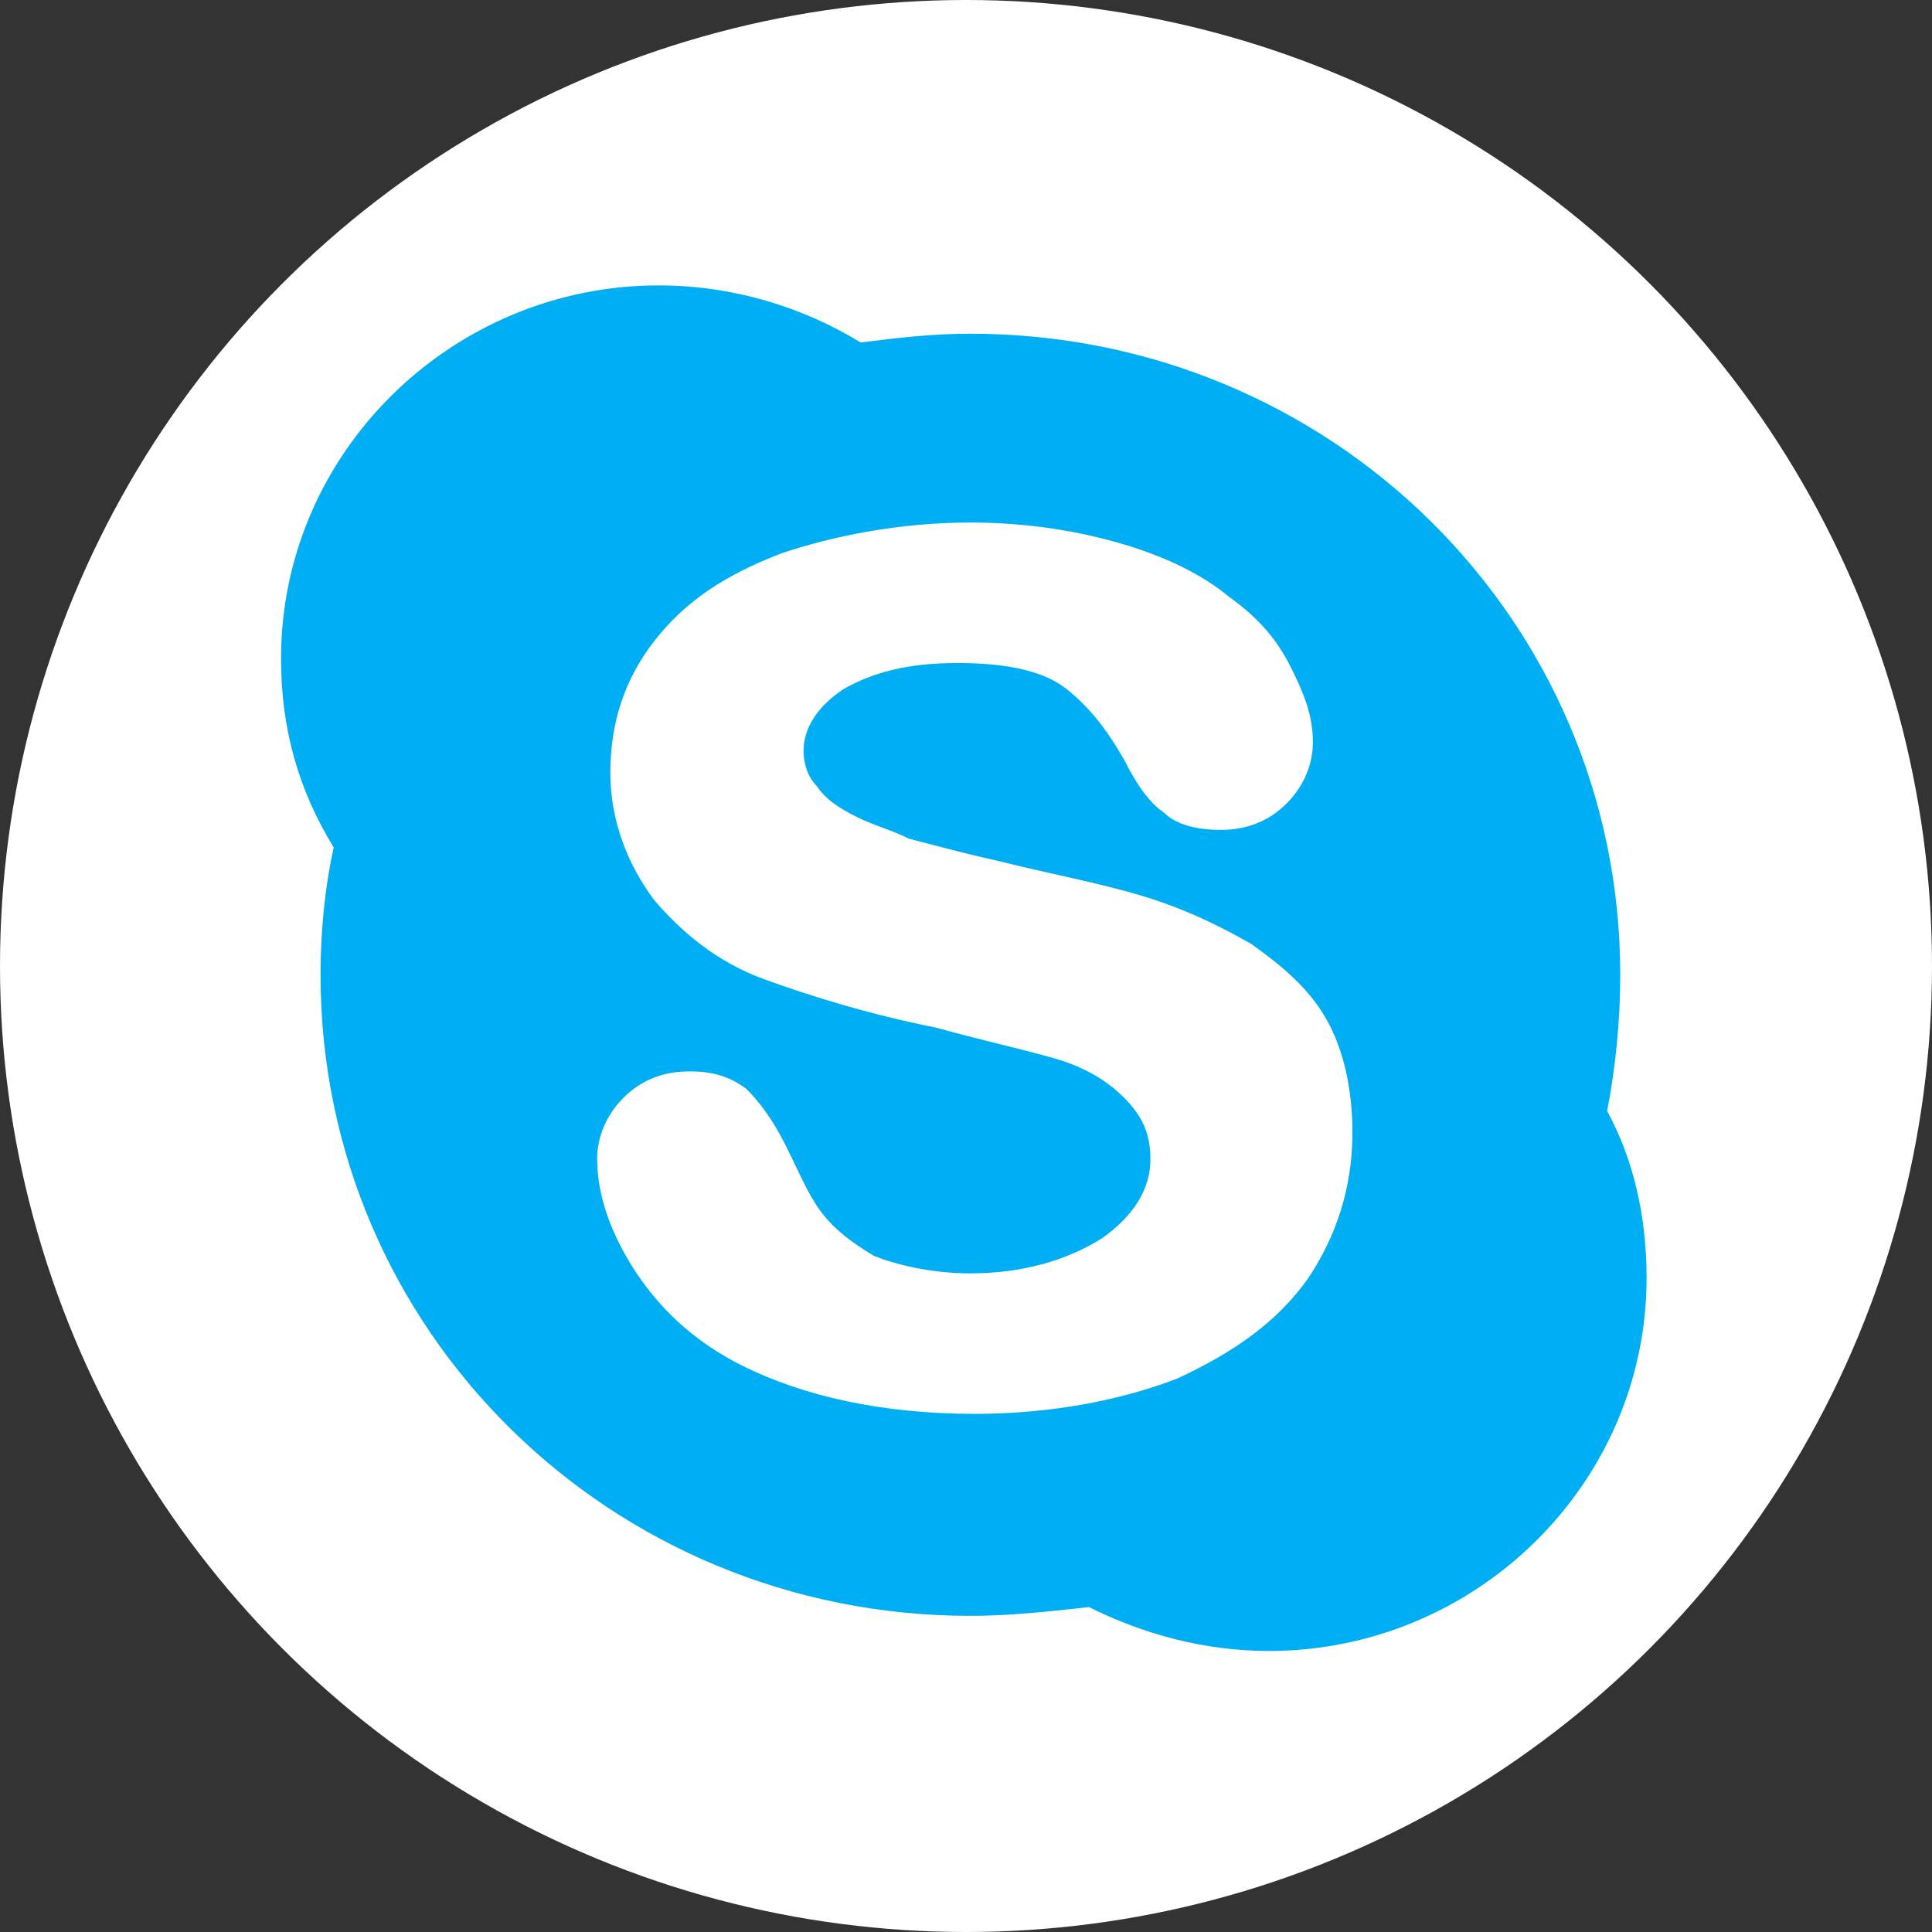 <?xml version="1.0" encoding="utf-8"?>
<!-- Generator: Adobe Illustrator 26.0.1, SVG Export Plug-In . SVG Version: 6.00 Build 0)  -->
<svg version="1.1" id="Layer_1" xmlns="http://www.w3.org/2000/svg" xmlns:xlink="http://www.w3.org/1999/xlink" x="0px" y="0px"
	 viewBox="0 0 44 44" style="enable-background:new 0 0 44 44;" xml:space="preserve">
<rect x="0" y="0" width="44" height="44" fill="#333333" stroke="none"/>
<style type="text/css">
	.st0{fill:#FFFFFF;}
	.st1{fill:none;}
	.st2{fill-rule:evenodd;clip-rule:evenodd;fill:#00AEF3;}
</style>
<g>
	<circle class="st0" cx="22" cy="22" r="22"/>
	<g id="_x31__stroke">
		<g id="Skype_1_">
			<rect x="6.5" y="6.5" class="st1" width="31.1" height="31.1"/>
			<path id="Skype" class="st2" d="M29.8,29.1c-0.7,1-1.7,1.7-3,2.3c-1.3,0.5-2.9,0.8-4.6,0.8c-2.1,0-3.9-0.4-5.3-1.1
				c-1-0.5-1.8-1.2-2.4-2.1c-0.6-0.9-0.9-1.8-0.9-2.6c0-0.5,0.2-1,0.6-1.4c0.4-0.4,0.9-0.6,1.5-0.6c0.5,0,0.9,0.1,1.3,0.4
				c0.3,0.3,0.6,0.7,0.9,1.3c0.3,0.6,0.5,1.1,0.8,1.5c0.3,0.4,0.7,0.7,1.2,1c0.5,0.2,1.3,0.4,2.2,0.4c1.2,0,2.2-0.3,3-0.8
				c0.7-0.5,1.1-1.1,1.1-1.8c0-0.6-0.2-1-0.6-1.4c-0.4-0.4-0.9-0.7-1.6-0.9c-0.7-0.2-1.6-0.4-2.7-0.7c-1.5-0.3-2.8-0.7-3.9-1.1
				c-1.1-0.4-1.9-1.1-2.5-1.8c-0.6-0.8-1-1.8-1-2.9c0-1.1,0.3-2.1,1-3c0.7-0.9,1.6-1.5,2.9-2c1.2-0.4,2.7-0.7,4.3-0.7
				c1.3,0,2.5,0.2,3.5,0.5c1,0.3,1.8,0.7,2.4,1.2c0.7,0.5,1.1,1,1.4,1.6c0.3,0.6,0.5,1.1,0.5,1.7c0,0.5-0.2,1-0.6,1.4
				c-0.4,0.4-0.9,0.6-1.5,0.6c-0.5,0-1-0.1-1.3-0.4c-0.3-0.2-0.6-0.6-0.9-1.2c-0.4-0.7-0.8-1.2-1.3-1.6c-0.5-0.4-1.3-0.6-2.5-0.6
				c-1.1,0-1.9,0.2-2.6,0.6c-0.6,0.4-0.9,0.9-0.9,1.4c0,0.3,0.1,0.6,0.3,0.8c0.2,0.3,0.5,0.5,0.9,0.7c0.4,0.2,0.8,0.3,1.2,0.5
				c0.4,0.1,1.1,0.3,2,0.5c1.2,0.3,2.3,0.5,3.3,0.8c1,0.3,1.8,0.7,2.5,1.1c0.7,0.5,1.3,1,1.7,1.7c0.4,0.7,0.6,1.6,0.6,2.6
				C30.8,27.1,30.4,28.2,29.8,29.1z M36.6,25.3c0.2-1,0.3-2.1,0.3-3.1c0-8.1-6.6-14.6-14.8-14.6c-0.9,0-1.7,0.1-2.5,0.2
				c-1.3-0.8-2.9-1.3-4.6-1.3c-4.7,0-8.6,3.8-8.6,8.5c0,1.6,0.4,3,1.2,4.3c-0.2,0.9-0.3,1.9-0.3,2.9c0,8.1,6.6,14.6,14.8,14.6
				c0.9,0,1.8-0.1,2.7-0.2c1.2,0.6,2.6,1,4.1,1c4.7,0,8.6-3.8,8.6-8.5C37.5,27.7,37.2,26.4,36.6,25.3z"/>
		</g>
	</g>
</g>
</svg>
